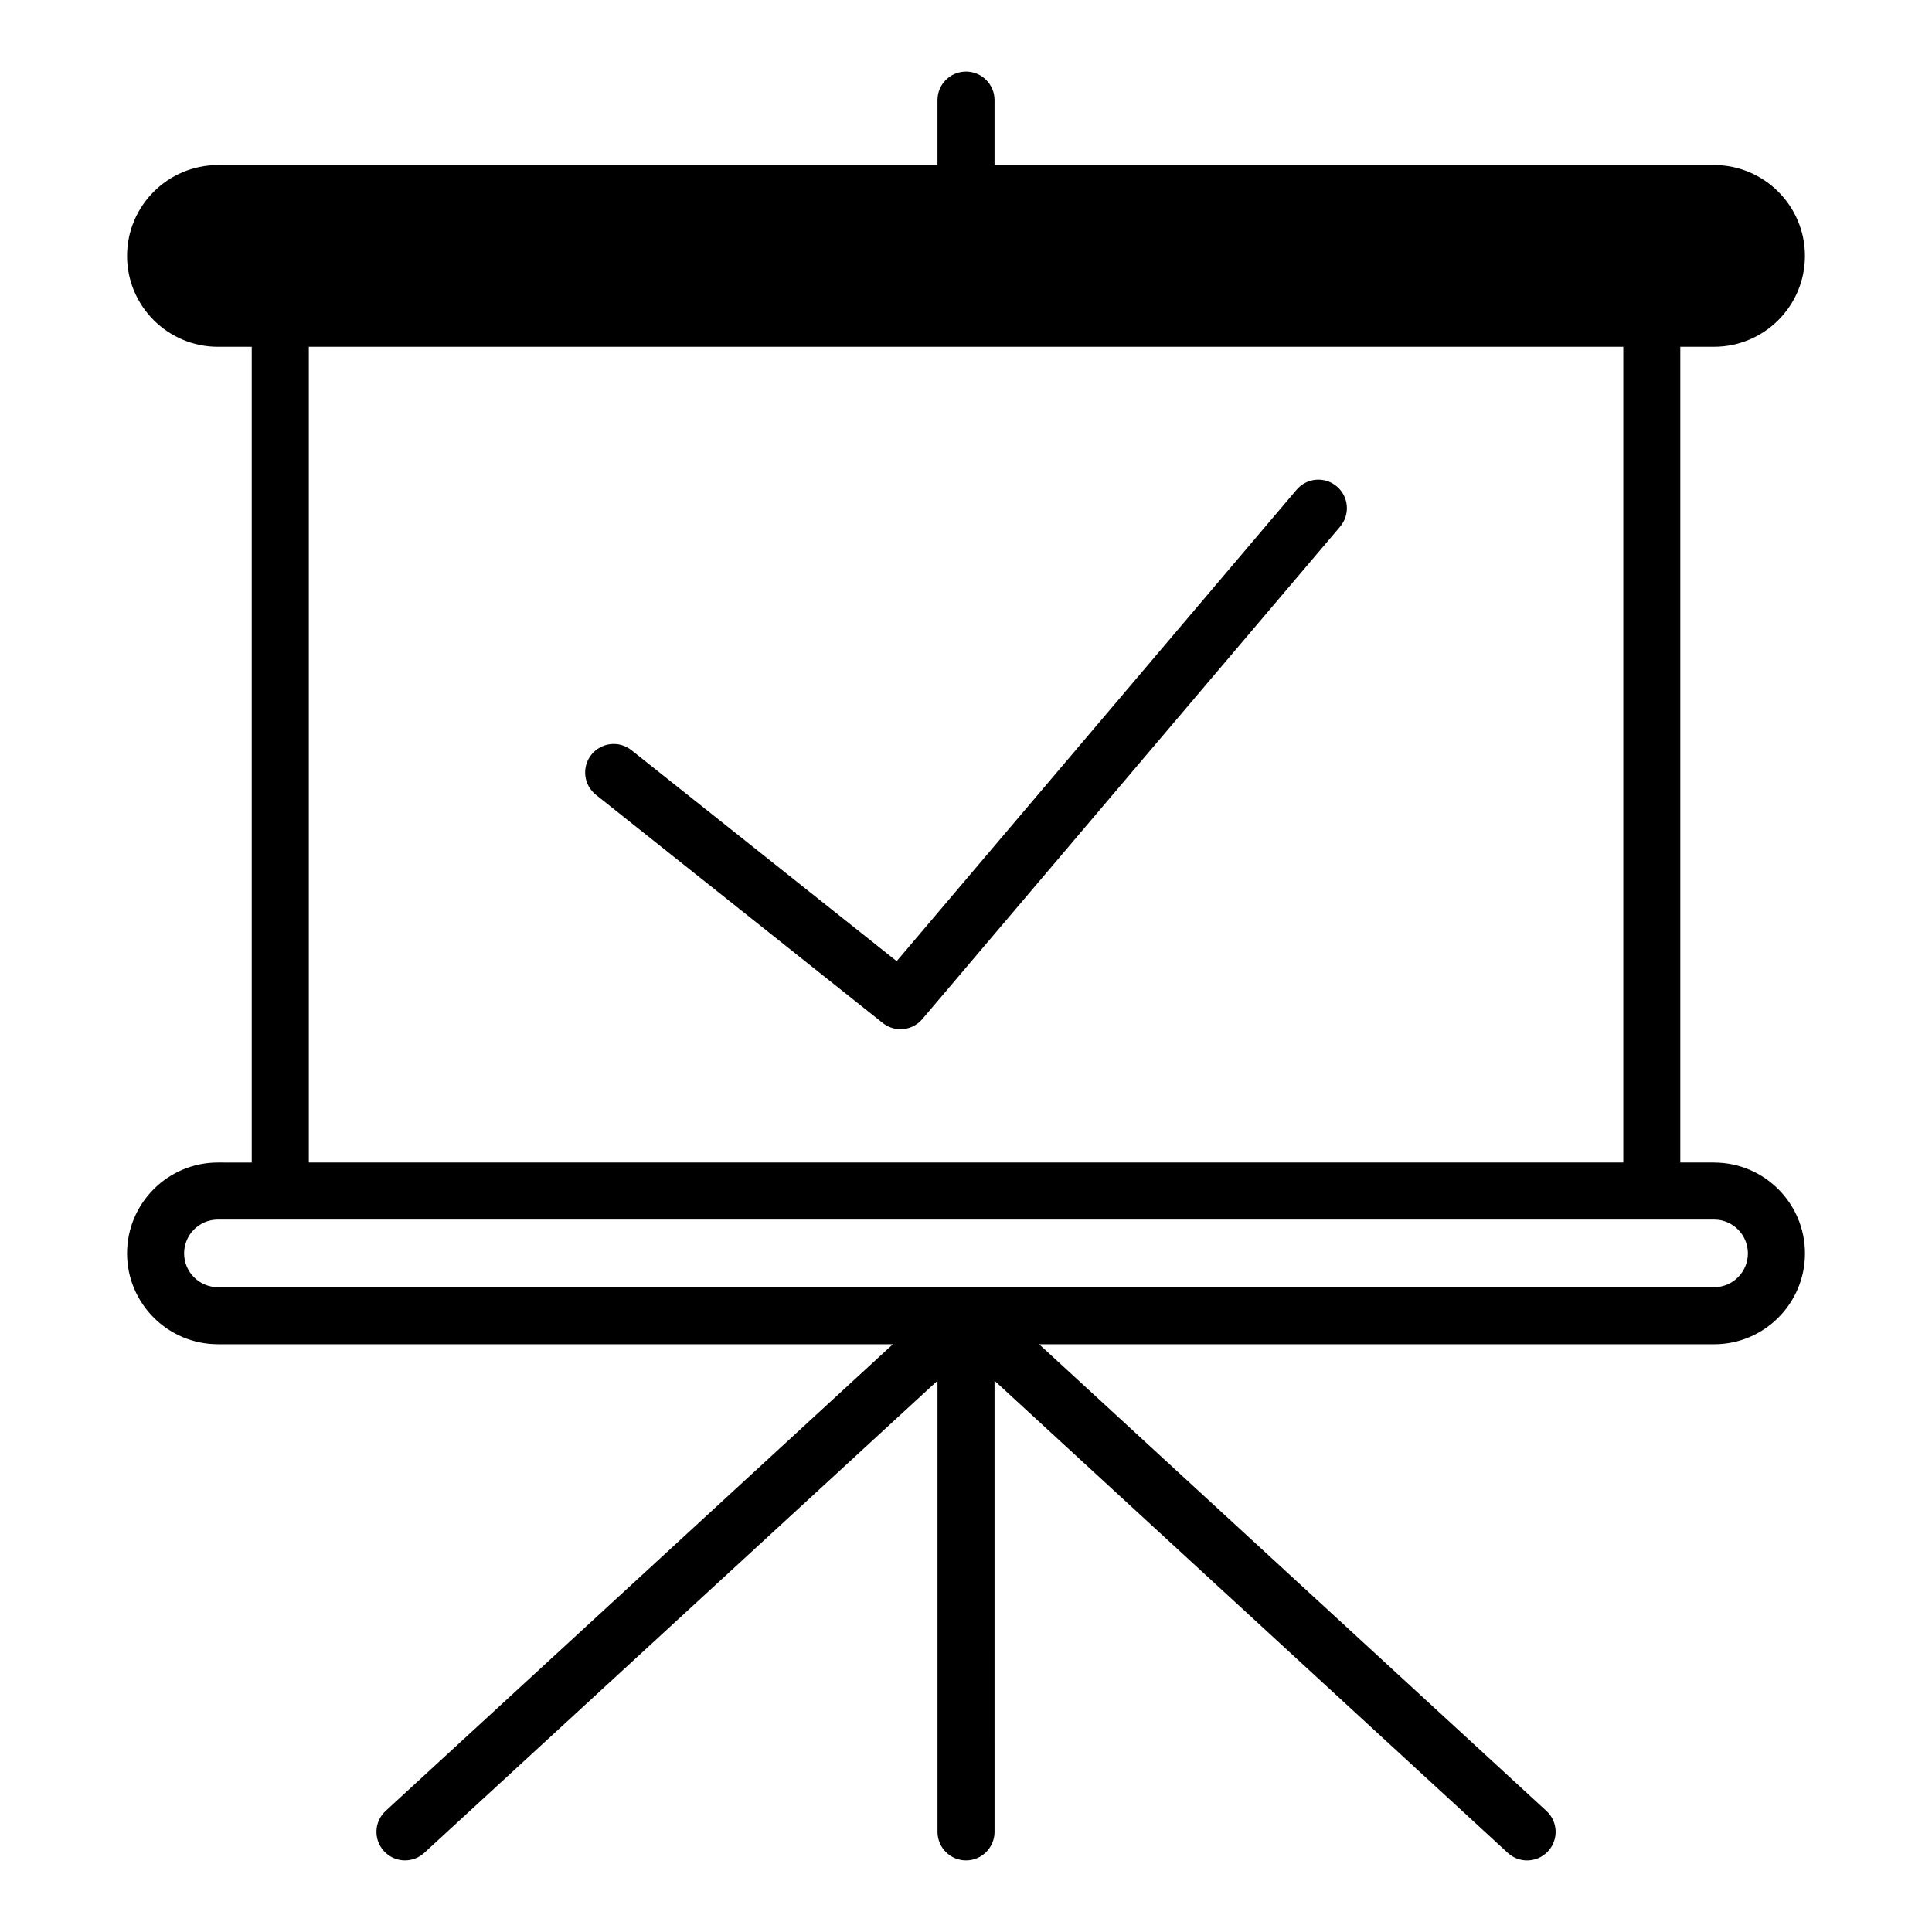 <?xml version="1.0" encoding="UTF-8"?>
<!-- Uploaded to: ICON Repo, www.svgrepo.com, Generator: ICON Repo Mixer Tools -->
<svg fill="#000000" width="800px" height="800px" version="1.1" viewBox="144 144 512 512" xmlns="http://www.w3.org/2000/svg">
 <path d="m487.61 273.78-105.98 124.94-70.293-55.918c-3.269-2.602-8.02-2.051-10.621 1.211-2.602 3.266-2.055 8.02 1.211 10.621l76.02 60.477c1.387 1.102 3.047 1.641 4.699 1.641 2.144 0 4.277-0.918 5.769-2.672l110.73-130.52c2.699-3.18 2.312-7.949-0.871-10.652-3.191-2.703-7.961-2.312-10.656 0.871zm110.64 178.3h-8.953v-216.18h8.953c13.281 0 24.078-10.801 24.078-24.078 0-13.273-10.801-24.078-24.078-24.078l-190.69 0.004v-17.223c0-4.176-3.387-7.559-7.559-7.559s-7.559 3.379-7.559 7.559v17.219l-190.69 0.004c-13.281 0-24.078 10.801-24.078 24.078 0 13.273 10.801 24.078 24.078 24.078h8.961v216.18l-8.961-0.004c-13.273 0-24.078 10.797-24.078 24.078 0 13.273 10.801 24.078 24.078 24.078h178.87l-134.42 123.67c-3.074 2.828-3.269 7.609-0.441 10.676 1.492 1.621 3.527 2.438 5.562 2.438 1.828 0 3.664-0.66 5.113-1.996l136.01-125.12v119.56c0 4.172 3.387 7.559 7.559 7.559s7.559-3.387 7.559-7.559l-0.004-119.56 136.02 125.13c1.449 1.34 3.285 1.996 5.117 1.996 2.035 0 4.074-0.816 5.562-2.438 2.832-3.066 2.625-7.856-0.441-10.676l-134.43-123.67h178.87c13.281 0 24.078-10.809 24.078-24.078 0-13.285-10.801-24.078-24.078-24.078zm-372.41-216.18h348.35v216.18h-348.35zm372.41 249.22h-396.5c-4.941 0-8.961-4.027-8.961-8.961 0-4.949 4.019-8.961 8.961-8.961h396.5c4.941 0 8.961 4.016 8.961 8.961 0.004 4.941-4.016 8.961-8.961 8.961z"/>
</svg>